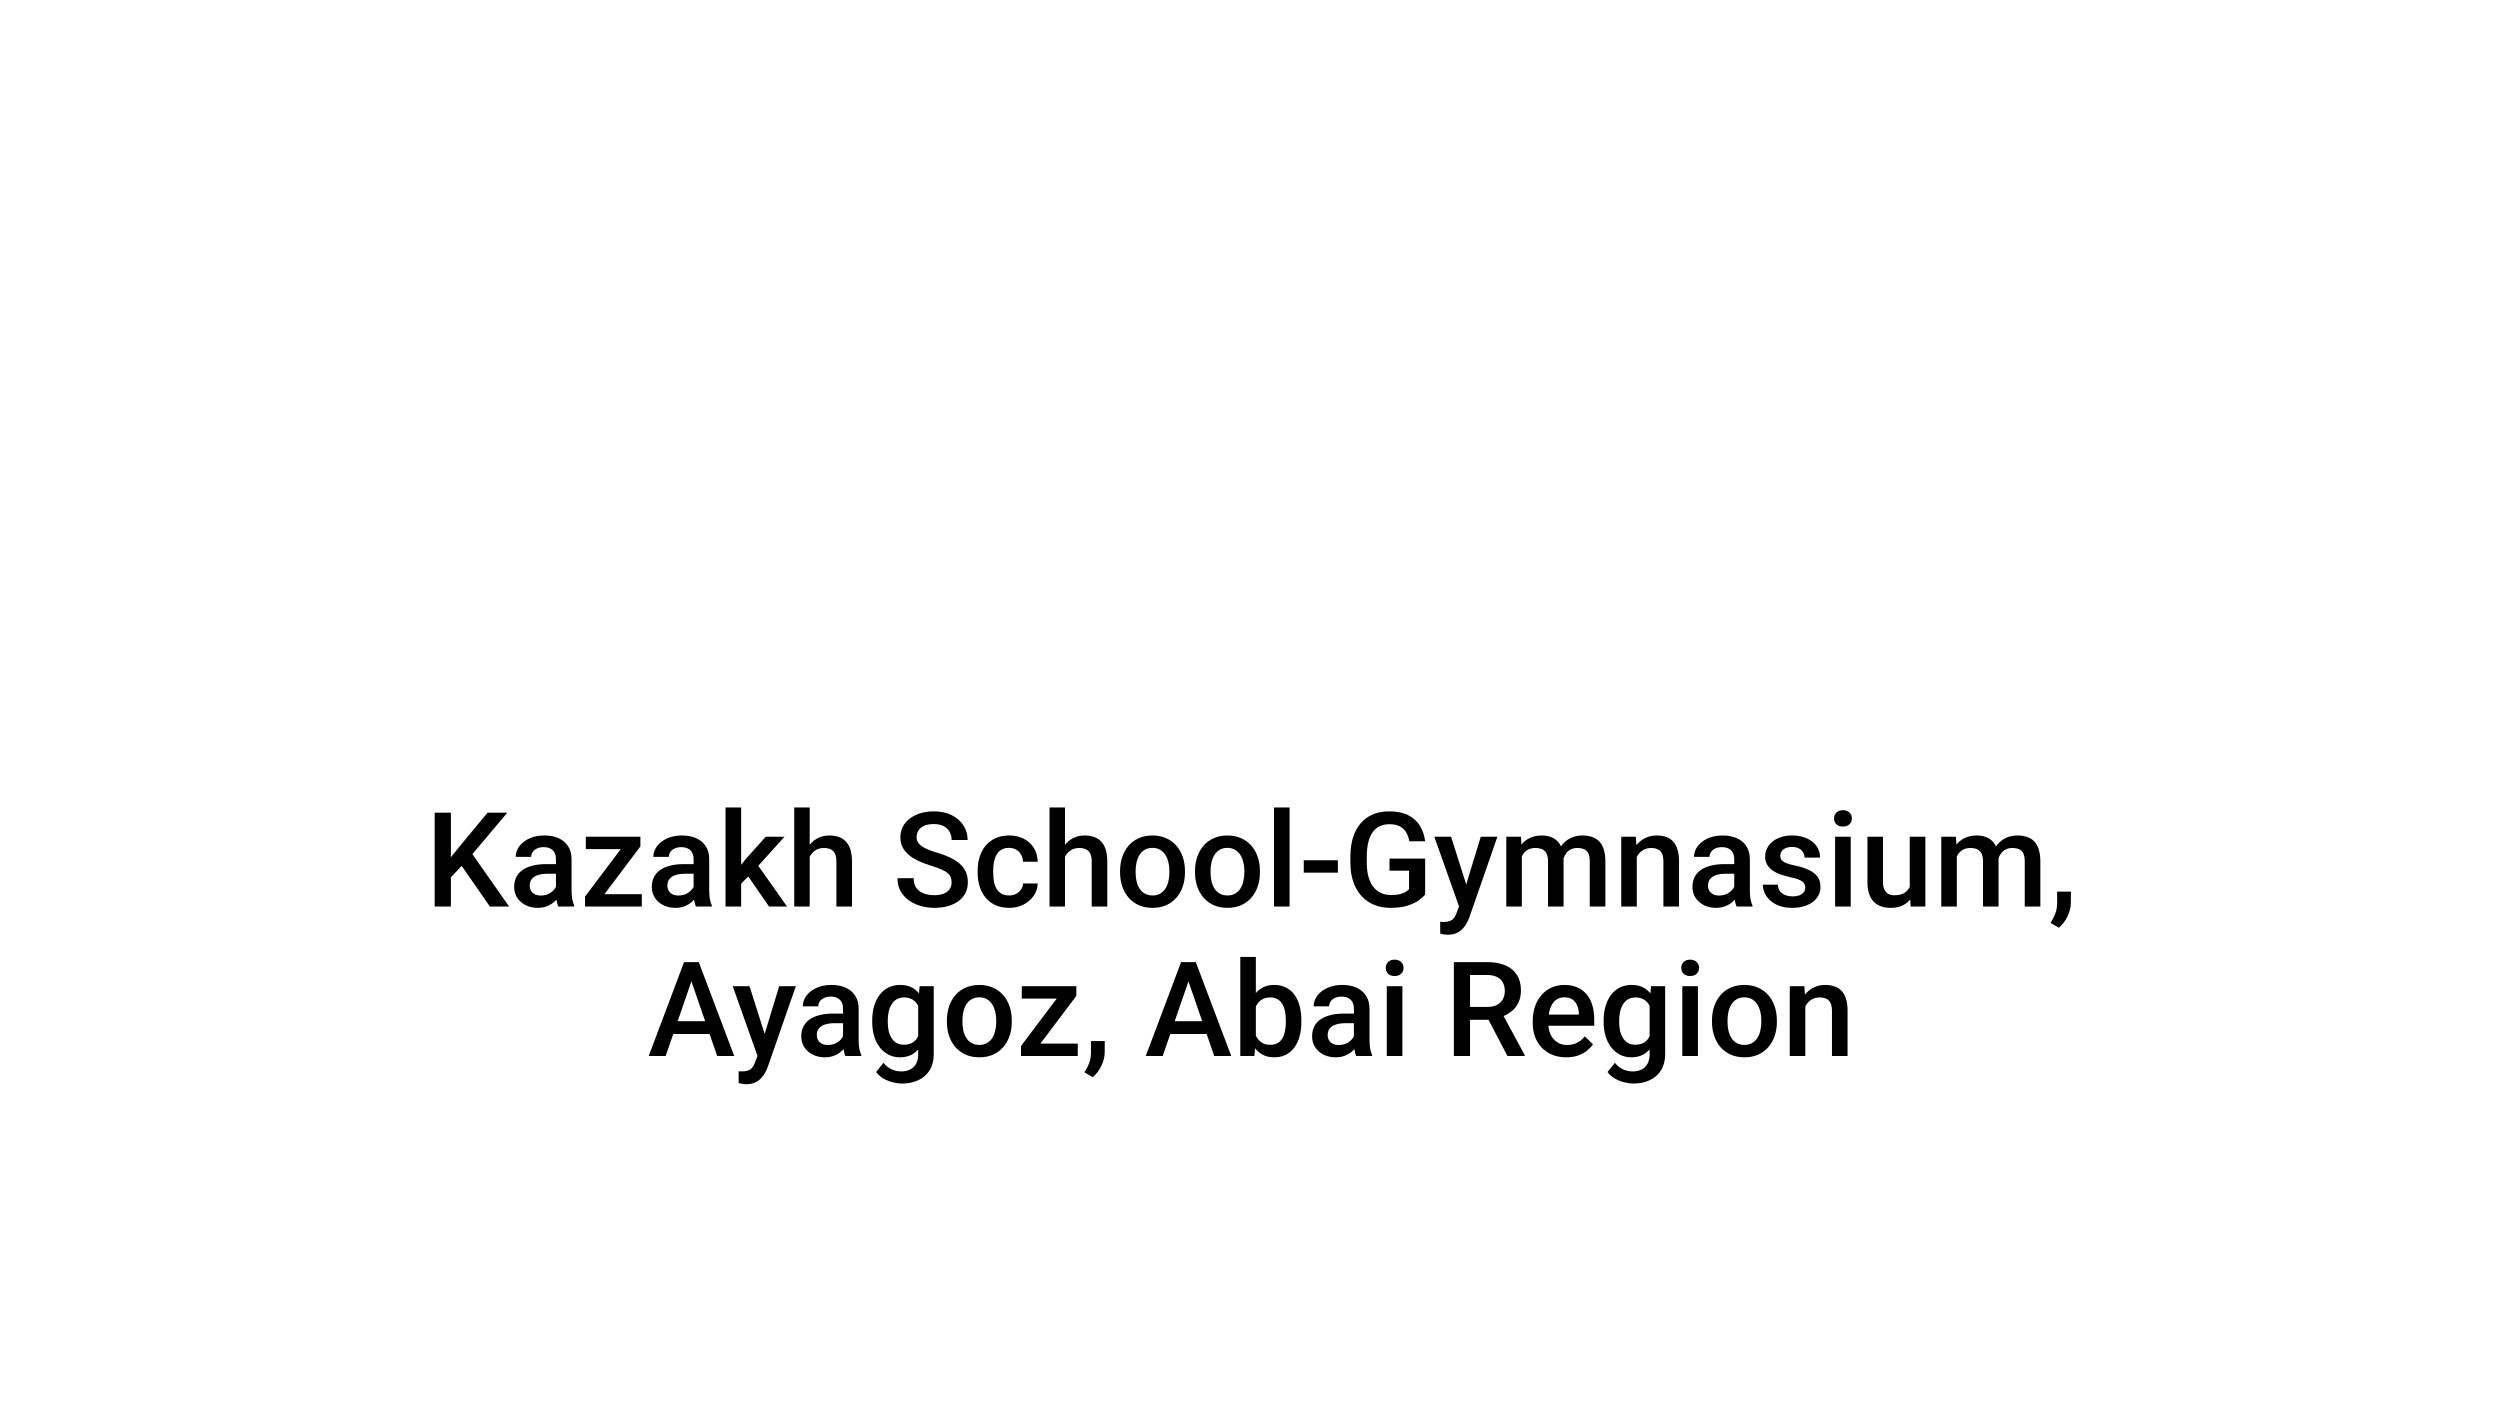 <?xml version="1.0" encoding="UTF-8"?> <svg xmlns="http://www.w3.org/2000/svg" width="184" height="105" viewBox="0 0 184 105" fill="none"><path d="M67.112 11.889C64.044 11.889 61.557 9.402 61.557 6.333C61.557 3.265 64.044 0.778 67.112 0.778C70.181 0.778 72.668 3.265 72.668 6.333C72.668 9.402 70.181 11.889 67.112 11.889ZM67.112 6.333L68.154 6.333L68.154 56.333L67.112 56.333L66.071 56.333L66.071 6.333L67.112 6.333ZM76.835 66.056L76.835 65.014L97.668 65.014L97.668 66.056L97.668 67.097L76.835 67.097L76.835 66.056ZM67.112 56.333L68.154 56.333C68.154 61.128 72.04 65.014 76.835 65.014L76.835 66.056L76.835 67.097C70.89 67.097 66.071 62.278 66.071 56.333L67.112 56.333Z" fill="white"></path><g filter="url(#filter0_d_92_478)"><rect x="14.334" y="34.806" width="155.556" height="44.222" rx="11.111" fill="white"></rect><path d="M33.185 48.005V54.917H31.994V48.005H33.185ZM37.339 48.005L34.538 51.333L32.943 53.023L32.734 51.841L33.874 50.435L35.886 48.005H37.339ZM36.057 54.917L33.783 51.641L34.605 50.829L37.472 54.917H36.057ZM40.918 53.887V51.437C40.918 51.254 40.885 51.095 40.819 50.962C40.752 50.829 40.651 50.727 40.515 50.654C40.382 50.581 40.214 50.545 40.012 50.545C39.825 50.545 39.664 50.576 39.528 50.639C39.391 50.703 39.285 50.788 39.209 50.896C39.133 51.004 39.096 51.125 39.096 51.261H37.956C37.956 51.059 38.005 50.863 38.103 50.673C38.201 50.483 38.344 50.314 38.531 50.165C38.717 50.016 38.94 49.899 39.2 49.813C39.459 49.728 39.751 49.685 40.073 49.685C40.459 49.685 40.801 49.75 41.099 49.88C41.4 50.01 41.635 50.206 41.806 50.469C41.98 50.728 42.067 51.054 42.067 51.447V53.73C42.067 53.964 42.083 54.175 42.115 54.361C42.15 54.545 42.199 54.705 42.262 54.841V54.917H41.089C41.035 54.793 40.993 54.637 40.961 54.447C40.933 54.254 40.918 54.067 40.918 53.887ZM41.085 51.793L41.094 52.5H40.273C40.061 52.5 39.874 52.521 39.713 52.562C39.551 52.6 39.417 52.657 39.309 52.733C39.202 52.809 39.121 52.901 39.067 53.008C39.013 53.116 38.986 53.238 38.986 53.374C38.986 53.51 39.018 53.635 39.081 53.749C39.145 53.86 39.236 53.947 39.357 54.01C39.48 54.073 39.629 54.105 39.803 54.105C40.037 54.105 40.241 54.057 40.415 53.963C40.592 53.864 40.732 53.746 40.833 53.606C40.934 53.464 40.988 53.33 40.994 53.203L41.365 53.711C41.327 53.841 41.262 53.98 41.17 54.129C41.078 54.278 40.958 54.42 40.809 54.556C40.664 54.689 40.488 54.798 40.282 54.883C40.08 54.969 39.846 55.012 39.58 55.012C39.244 55.012 38.945 54.945 38.682 54.812C38.42 54.676 38.214 54.494 38.065 54.266C37.917 54.035 37.842 53.774 37.842 53.483C37.842 53.211 37.893 52.97 37.994 52.761C38.099 52.55 38.251 52.372 38.45 52.23C38.652 52.087 38.899 51.98 39.19 51.907C39.482 51.831 39.814 51.793 40.187 51.793H41.085ZM47.237 54.005V54.917H43.411V54.005H47.237ZM47.133 50.492L43.8 54.917H43.059V54.181L46.373 49.78H47.133V50.492ZM46.691 49.78V50.692H43.116V49.78H46.691ZM51.049 53.887V51.437C51.049 51.254 51.016 51.095 50.949 50.962C50.883 50.829 50.782 50.727 50.645 50.654C50.513 50.581 50.345 50.545 50.142 50.545C49.955 50.545 49.794 50.576 49.658 50.639C49.522 50.703 49.416 50.788 49.34 50.896C49.264 51.004 49.226 51.125 49.226 51.261H48.087C48.087 51.059 48.136 50.863 48.234 50.673C48.332 50.483 48.474 50.314 48.661 50.165C48.848 50.016 49.071 49.899 49.33 49.813C49.59 49.728 49.881 49.685 50.204 49.685C50.59 49.685 50.932 49.75 51.229 49.88C51.53 50.01 51.766 50.206 51.937 50.469C52.111 50.728 52.198 51.054 52.198 51.447V53.73C52.198 53.964 52.214 54.175 52.245 54.361C52.28 54.545 52.329 54.705 52.392 54.841V54.917H51.22C51.166 54.793 51.123 54.637 51.092 54.447C51.063 54.254 51.049 54.067 51.049 53.887ZM51.215 51.793L51.224 52.5H50.403C50.191 52.5 50.005 52.521 49.843 52.562C49.682 52.6 49.547 52.657 49.44 52.733C49.332 52.809 49.251 52.901 49.197 53.008C49.144 53.116 49.117 53.238 49.117 53.374C49.117 53.51 49.148 53.635 49.212 53.749C49.275 53.86 49.367 53.947 49.487 54.01C49.611 54.073 49.759 54.105 49.933 54.105C50.167 54.105 50.372 54.057 50.546 53.963C50.723 53.864 50.862 53.746 50.963 53.606C51.065 53.464 51.118 53.33 51.125 53.203L51.495 53.711C51.457 53.841 51.392 53.98 51.3 54.129C51.209 54.278 51.088 54.42 50.94 54.556C50.794 54.689 50.618 54.798 50.413 54.883C50.21 54.969 49.976 55.012 49.71 55.012C49.375 55.012 49.076 54.945 48.813 54.812C48.55 54.676 48.345 54.494 48.196 54.266C48.047 54.035 47.973 53.774 47.973 53.483C47.973 53.211 48.023 52.97 48.125 52.761C48.229 52.55 48.381 52.372 48.58 52.23C48.783 52.087 49.03 51.98 49.321 51.907C49.612 51.831 49.944 51.793 50.318 51.793H51.215ZM54.548 47.625V54.917H53.399V47.625H54.548ZM57.738 49.78L55.502 52.258L54.277 53.512L53.978 52.543L54.904 51.399L56.356 49.78H57.738ZM56.603 54.917L54.937 52.505L55.658 51.703L57.928 54.917H56.603ZM59.594 47.625V54.917H58.455V47.625H59.594ZM59.394 52.159L59.024 52.154C59.027 51.799 59.076 51.472 59.171 51.171C59.269 50.871 59.406 50.609 59.58 50.388C59.757 50.163 59.969 49.991 60.216 49.87C60.462 49.747 60.736 49.685 61.037 49.685C61.29 49.685 61.518 49.72 61.721 49.79C61.926 49.859 62.103 49.972 62.252 50.127C62.401 50.279 62.513 50.478 62.589 50.725C62.668 50.969 62.708 51.266 62.708 51.617V54.917H61.559V51.608C61.559 51.361 61.523 51.165 61.45 51.019C61.38 50.874 61.278 50.769 61.141 50.706C61.005 50.639 60.839 50.606 60.643 50.606C60.437 50.606 60.255 50.648 60.097 50.73C59.942 50.812 59.812 50.924 59.708 51.067C59.603 51.209 59.524 51.374 59.47 51.56C59.42 51.747 59.394 51.947 59.394 52.159ZM70.038 53.137C70.038 52.994 70.015 52.867 69.971 52.757C69.93 52.646 69.856 52.545 69.748 52.453C69.64 52.361 69.489 52.273 69.292 52.187C69.099 52.099 68.852 52.008 68.552 51.916C68.223 51.815 67.919 51.703 67.64 51.58C67.365 51.453 67.124 51.307 66.919 51.143C66.713 50.975 66.553 50.783 66.439 50.568C66.325 50.35 66.268 50.098 66.268 49.813C66.268 49.532 66.327 49.276 66.444 49.044C66.564 48.813 66.734 48.614 66.952 48.446C67.174 48.275 67.435 48.144 67.735 48.052C68.036 47.957 68.368 47.91 68.732 47.91C69.245 47.91 69.686 48.005 70.057 48.195C70.43 48.385 70.716 48.639 70.916 48.959C71.118 49.279 71.22 49.632 71.22 50.018H70.038C70.038 49.79 69.989 49.589 69.89 49.415C69.796 49.237 69.65 49.098 69.454 48.997C69.261 48.896 69.015 48.845 68.718 48.845C68.436 48.845 68.202 48.888 68.015 48.973C67.829 49.059 67.689 49.174 67.597 49.32C67.506 49.465 67.46 49.63 67.46 49.813C67.46 49.943 67.49 50.062 67.55 50.17C67.61 50.274 67.702 50.372 67.825 50.464C67.949 50.553 68.104 50.636 68.291 50.715C68.477 50.795 68.697 50.871 68.951 50.943C69.333 51.057 69.667 51.184 69.952 51.323C70.237 51.459 70.474 51.614 70.664 51.788C70.854 51.962 70.996 52.16 71.091 52.382C71.186 52.6 71.234 52.849 71.234 53.127C71.234 53.418 71.175 53.681 71.058 53.915C70.941 54.146 70.773 54.344 70.555 54.508C70.34 54.67 70.08 54.795 69.776 54.883C69.476 54.969 69.14 55.012 68.77 55.012C68.438 55.012 68.11 54.967 67.787 54.879C67.468 54.79 67.177 54.656 66.914 54.475C66.651 54.292 66.442 54.064 66.287 53.792C66.132 53.516 66.055 53.195 66.055 52.828H67.246C67.246 53.053 67.284 53.244 67.36 53.402C67.439 53.561 67.549 53.69 67.688 53.792C67.827 53.89 67.988 53.963 68.172 54.01C68.359 54.057 68.558 54.081 68.77 54.081C69.049 54.081 69.281 54.042 69.468 53.963C69.658 53.883 69.8 53.773 69.895 53.63C69.99 53.488 70.038 53.323 70.038 53.137ZM74.272 54.1C74.459 54.1 74.626 54.064 74.775 53.991C74.927 53.915 75.049 53.811 75.141 53.678C75.236 53.545 75.288 53.391 75.297 53.217H76.375C76.369 53.55 76.271 53.852 76.081 54.124C75.891 54.396 75.639 54.613 75.326 54.774C75.013 54.933 74.666 55.012 74.286 55.012C73.894 55.012 73.552 54.945 73.261 54.812C72.97 54.676 72.728 54.489 72.535 54.252C72.342 54.015 72.196 53.741 72.098 53.431C72.003 53.121 71.956 52.788 71.956 52.434V52.268C71.956 51.913 72.003 51.581 72.098 51.271C72.196 50.958 72.342 50.682 72.535 50.445C72.728 50.208 72.97 50.022 73.261 49.889C73.552 49.753 73.892 49.685 74.282 49.685C74.693 49.685 75.054 49.768 75.364 49.932C75.674 50.094 75.918 50.32 76.095 50.611C76.275 50.899 76.369 51.234 76.375 51.617H75.297C75.288 51.428 75.24 51.257 75.155 51.105C75.073 50.95 74.956 50.826 74.804 50.734C74.655 50.643 74.476 50.597 74.267 50.597C74.036 50.597 73.845 50.644 73.693 50.739C73.541 50.831 73.422 50.958 73.337 51.119C73.251 51.277 73.19 51.456 73.152 51.655C73.117 51.852 73.1 52.056 73.1 52.268V52.434C73.1 52.646 73.117 52.852 73.152 53.051C73.187 53.251 73.247 53.429 73.332 53.587C73.421 53.743 73.541 53.868 73.693 53.963C73.845 54.054 74.038 54.1 74.272 54.1ZM78.383 47.625V54.917H77.244V47.625H78.383ZM78.184 52.159L77.814 52.154C77.817 51.799 77.866 51.472 77.961 51.171C78.059 50.871 78.195 50.609 78.369 50.388C78.546 50.163 78.758 49.991 79.005 49.87C79.252 49.747 79.526 49.685 79.826 49.685C80.079 49.685 80.307 49.72 80.51 49.79C80.716 49.859 80.893 49.972 81.042 50.127C81.19 50.279 81.303 50.478 81.379 50.725C81.458 50.969 81.497 51.266 81.497 51.617V54.917H80.349V51.608C80.349 51.361 80.312 51.165 80.239 51.019C80.17 50.874 80.067 50.769 79.931 50.706C79.795 50.639 79.629 50.606 79.432 50.606C79.227 50.606 79.045 50.648 78.886 50.73C78.731 50.812 78.602 50.924 78.497 51.067C78.393 51.209 78.314 51.374 78.26 51.56C78.209 51.747 78.184 51.947 78.184 52.159ZM82.437 52.406V52.296C82.437 51.926 82.491 51.583 82.599 51.266C82.706 50.947 82.861 50.67 83.064 50.435C83.27 50.198 83.52 50.014 83.814 49.885C84.111 49.752 84.447 49.685 84.82 49.685C85.197 49.685 85.532 49.752 85.827 49.885C86.124 50.014 86.376 50.198 86.582 50.435C86.787 50.67 86.944 50.947 87.052 51.266C87.159 51.583 87.213 51.926 87.213 52.296V52.406C87.213 52.776 87.159 53.119 87.052 53.436C86.944 53.752 86.787 54.029 86.582 54.266C86.376 54.501 86.126 54.684 85.832 54.817C85.537 54.947 85.203 55.012 84.83 55.012C84.453 55.012 84.116 54.947 83.819 54.817C83.524 54.684 83.274 54.501 83.069 54.266C82.863 54.029 82.706 53.752 82.599 53.436C82.491 53.119 82.437 52.776 82.437 52.406ZM83.581 52.296V52.406C83.581 52.636 83.605 52.855 83.653 53.061C83.7 53.266 83.774 53.447 83.876 53.602C83.977 53.757 84.107 53.879 84.265 53.967C84.423 54.056 84.611 54.1 84.83 54.1C85.042 54.1 85.225 54.056 85.38 53.967C85.539 53.879 85.668 53.757 85.77 53.602C85.871 53.447 85.945 53.266 85.993 53.061C86.043 52.855 86.069 52.636 86.069 52.406V52.296C86.069 52.068 86.043 51.853 85.993 51.651C85.945 51.445 85.869 51.263 85.765 51.105C85.664 50.947 85.534 50.823 85.376 50.734C85.221 50.643 85.035 50.597 84.82 50.597C84.605 50.597 84.418 50.643 84.26 50.734C84.105 50.823 83.977 50.947 83.876 51.105C83.774 51.263 83.7 51.445 83.653 51.651C83.605 51.853 83.581 52.068 83.581 52.296ZM87.953 52.406V52.296C87.953 51.926 88.007 51.583 88.115 51.266C88.222 50.947 88.377 50.67 88.58 50.435C88.786 50.198 89.036 50.014 89.33 49.885C89.628 49.752 89.963 49.685 90.337 49.685C90.713 49.685 91.049 49.752 91.343 49.885C91.64 50.014 91.892 50.198 92.098 50.435C92.303 50.67 92.46 50.947 92.568 51.266C92.675 51.583 92.729 51.926 92.729 52.296V52.406C92.729 52.776 92.675 53.119 92.568 53.436C92.46 53.752 92.303 54.029 92.098 54.266C91.892 54.501 91.642 54.684 91.348 54.817C91.053 54.947 90.719 55.012 90.346 55.012C89.969 55.012 89.632 54.947 89.335 54.817C89.041 54.684 88.79 54.501 88.585 54.266C88.379 54.029 88.222 53.752 88.115 53.436C88.007 53.119 87.953 52.776 87.953 52.406ZM89.097 52.296V52.406C89.097 52.636 89.121 52.855 89.169 53.061C89.216 53.266 89.291 53.447 89.392 53.602C89.493 53.757 89.623 53.879 89.781 53.967C89.939 54.056 90.128 54.1 90.346 54.1C90.558 54.1 90.742 54.056 90.897 53.967C91.055 53.879 91.185 53.757 91.286 53.602C91.387 53.447 91.462 53.266 91.509 53.061C91.56 52.855 91.585 52.636 91.585 52.406V52.296C91.585 52.068 91.56 51.853 91.509 51.651C91.462 51.445 91.386 51.263 91.281 51.105C91.18 50.947 91.05 50.823 90.892 50.734C90.737 50.643 90.552 50.597 90.337 50.597C90.121 50.597 89.935 50.643 89.776 50.734C89.621 50.823 89.493 50.947 89.392 51.105C89.291 51.263 89.216 51.445 89.169 51.651C89.121 51.853 89.097 52.068 89.097 52.296ZM94.913 47.625V54.917H93.764V47.625H94.913ZM98.469 51.508V52.42H95.957V51.508H98.469ZM104.891 51.385V54.024C104.793 54.154 104.64 54.297 104.431 54.452C104.225 54.603 103.951 54.735 103.61 54.846C103.268 54.956 102.842 55.012 102.333 55.012C101.899 55.012 101.502 54.939 101.141 54.793C100.78 54.645 100.469 54.428 100.206 54.143C99.946 53.858 99.745 53.512 99.603 53.103C99.461 52.692 99.389 52.224 99.389 51.698V51.219C99.389 50.697 99.454 50.231 99.584 49.823C99.717 49.412 99.907 49.063 100.154 48.779C100.401 48.494 100.698 48.279 101.046 48.133C101.397 47.984 101.795 47.91 102.238 47.91C102.804 47.91 103.273 48.005 103.643 48.195C104.016 48.382 104.304 48.641 104.507 48.973C104.709 49.306 104.838 49.685 104.891 50.113H103.724C103.686 49.872 103.611 49.657 103.5 49.467C103.393 49.277 103.238 49.128 103.035 49.021C102.836 48.91 102.576 48.855 102.257 48.855C101.981 48.855 101.739 48.907 101.53 49.011C101.322 49.116 101.147 49.269 101.008 49.472C100.872 49.674 100.769 49.921 100.7 50.212C100.63 50.504 100.595 50.836 100.595 51.209V51.698C100.595 52.078 100.635 52.415 100.714 52.709C100.796 53.004 100.913 53.252 101.065 53.455C101.22 53.657 101.409 53.811 101.63 53.915C101.852 54.016 102.102 54.067 102.38 54.067C102.652 54.067 102.875 54.045 103.049 54.001C103.224 53.953 103.361 53.898 103.462 53.834C103.567 53.768 103.648 53.705 103.705 53.645V52.273H102.266V51.385H104.891ZM107.588 54.357L108.983 49.78H110.208L108.148 55.7C108.1 55.827 108.039 55.964 107.963 56.113C107.887 56.262 107.787 56.403 107.664 56.535C107.543 56.672 107.393 56.781 107.213 56.863C107.032 56.949 106.814 56.991 106.558 56.991C106.456 56.991 106.358 56.982 106.263 56.963C106.172 56.947 106.085 56.93 106.002 56.911L105.997 56.037C106.029 56.04 106.067 56.043 106.111 56.047C106.159 56.05 106.197 56.051 106.225 56.051C106.415 56.051 106.573 56.028 106.7 55.98C106.827 55.936 106.93 55.863 107.009 55.762C107.091 55.66 107.161 55.524 107.217 55.353L107.588 54.357ZM106.8 49.78L108.02 53.626L108.224 54.831L107.431 55.035L105.565 49.78H106.8ZM112.007 50.825V54.917H110.863V49.78H111.941L112.007 50.825ZM111.822 52.159L111.433 52.154C111.433 51.799 111.477 51.472 111.566 51.171C111.655 50.871 111.784 50.609 111.955 50.388C112.126 50.163 112.338 49.991 112.591 49.87C112.848 49.747 113.144 49.685 113.479 49.685C113.713 49.685 113.927 49.72 114.12 49.79C114.316 49.856 114.485 49.962 114.628 50.108C114.773 50.253 114.884 50.44 114.96 50.668C115.039 50.896 115.079 51.171 115.079 51.494V54.917H113.935V51.594C113.935 51.344 113.897 51.148 113.821 51.005C113.748 50.863 113.642 50.761 113.503 50.701C113.367 50.638 113.204 50.606 113.014 50.606C112.799 50.606 112.615 50.648 112.463 50.73C112.314 50.812 112.193 50.924 112.098 51.067C112.003 51.209 111.933 51.374 111.889 51.56C111.844 51.747 111.822 51.947 111.822 52.159ZM115.008 51.855L114.471 51.974C114.471 51.663 114.514 51.371 114.599 51.095C114.688 50.817 114.816 50.573 114.984 50.364C115.155 50.152 115.365 49.986 115.615 49.866C115.865 49.745 116.152 49.685 116.474 49.685C116.737 49.685 116.971 49.722 117.177 49.794C117.386 49.864 117.563 49.975 117.709 50.127C117.854 50.279 117.965 50.477 118.041 50.72C118.117 50.961 118.155 51.252 118.155 51.594V54.917H117.006V51.589C117.006 51.33 116.968 51.129 116.892 50.986C116.819 50.844 116.715 50.746 116.579 50.692C116.443 50.635 116.28 50.606 116.09 50.606C115.913 50.606 115.756 50.639 115.62 50.706C115.487 50.769 115.375 50.859 115.283 50.977C115.191 51.09 115.122 51.222 115.074 51.371C115.03 51.519 115.008 51.681 115.008 51.855ZM120.467 50.877V54.917H119.323V49.78H120.4L120.467 50.877ZM120.263 52.159L119.892 52.154C119.896 51.79 119.946 51.456 120.044 51.152C120.146 50.848 120.285 50.587 120.462 50.369C120.643 50.151 120.858 49.983 121.108 49.866C121.358 49.745 121.636 49.685 121.943 49.685C122.19 49.685 122.413 49.72 122.613 49.79C122.815 49.856 122.988 49.965 123.13 50.117C123.276 50.269 123.386 50.467 123.462 50.711C123.538 50.951 123.576 51.247 123.576 51.599V54.917H122.427V51.594C122.427 51.347 122.391 51.152 122.318 51.01C122.249 50.864 122.146 50.761 122.01 50.701C121.877 50.638 121.711 50.606 121.511 50.606C121.315 50.606 121.139 50.648 120.984 50.73C120.829 50.812 120.698 50.924 120.59 51.067C120.486 51.209 120.405 51.374 120.348 51.56C120.291 51.747 120.263 51.947 120.263 52.159ZM127.64 53.887V51.437C127.64 51.254 127.607 51.095 127.54 50.962C127.474 50.829 127.372 50.727 127.236 50.654C127.103 50.581 126.936 50.545 126.733 50.545C126.546 50.545 126.385 50.576 126.249 50.639C126.113 50.703 126.007 50.788 125.931 50.896C125.855 51.004 125.817 51.125 125.817 51.261H124.678C124.678 51.059 124.727 50.863 124.825 50.673C124.923 50.483 125.065 50.314 125.252 50.165C125.439 50.016 125.662 49.899 125.921 49.813C126.181 49.728 126.472 49.685 126.795 49.685C127.181 49.685 127.523 49.75 127.82 49.88C128.121 50.01 128.357 50.206 128.528 50.469C128.702 50.728 128.789 51.054 128.789 51.447V53.73C128.789 53.964 128.804 54.175 128.836 54.361C128.871 54.545 128.92 54.705 128.983 54.841V54.917H127.811C127.757 54.793 127.714 54.637 127.683 54.447C127.654 54.254 127.64 54.067 127.64 53.887ZM127.806 51.793L127.816 52.5H126.994C126.782 52.5 126.595 52.521 126.434 52.562C126.273 52.6 126.138 52.657 126.031 52.733C125.923 52.809 125.842 52.901 125.788 53.008C125.735 53.116 125.708 53.238 125.708 53.374C125.708 53.51 125.739 53.635 125.803 53.749C125.866 53.86 125.958 53.947 126.078 54.01C126.201 54.073 126.35 54.105 126.524 54.105C126.758 54.105 126.963 54.057 127.137 53.963C127.314 53.864 127.453 53.746 127.554 53.606C127.656 53.464 127.709 53.33 127.716 53.203L128.086 53.711C128.048 53.841 127.983 53.98 127.891 54.129C127.8 54.278 127.679 54.42 127.531 54.556C127.385 54.689 127.209 54.798 127.004 54.883C126.801 54.969 126.567 55.012 126.301 55.012C125.966 55.012 125.667 54.945 125.404 54.812C125.141 54.676 124.936 54.494 124.787 54.266C124.638 54.035 124.564 53.774 124.564 53.483C124.564 53.211 124.614 52.97 124.716 52.761C124.82 52.55 124.972 52.372 125.171 52.23C125.374 52.087 125.621 51.98 125.912 51.907C126.203 51.831 126.535 51.793 126.909 51.793H127.806ZM132.867 53.526C132.867 53.412 132.838 53.309 132.781 53.217C132.724 53.122 132.615 53.037 132.453 52.961C132.295 52.885 132.061 52.815 131.751 52.752C131.479 52.692 131.229 52.621 131.001 52.538C130.776 52.453 130.583 52.35 130.422 52.23C130.26 52.11 130.135 51.967 130.047 51.803C129.958 51.638 129.914 51.448 129.914 51.233C129.914 51.024 129.96 50.826 130.051 50.639C130.143 50.453 130.275 50.288 130.445 50.146C130.616 50.003 130.824 49.891 131.067 49.809C131.314 49.727 131.59 49.685 131.893 49.685C132.324 49.685 132.692 49.758 132.999 49.904C133.31 50.046 133.547 50.241 133.712 50.488C133.876 50.731 133.958 51.007 133.958 51.314H132.814C132.814 51.178 132.779 51.051 132.71 50.934C132.643 50.814 132.542 50.717 132.406 50.644C132.27 50.568 132.099 50.53 131.893 50.53C131.697 50.53 131.534 50.562 131.404 50.625C131.278 50.685 131.183 50.764 131.12 50.863C131.059 50.961 131.029 51.068 131.029 51.185C131.029 51.271 131.045 51.349 131.077 51.418C131.112 51.484 131.169 51.546 131.248 51.603C131.327 51.657 131.434 51.708 131.571 51.755C131.71 51.803 131.884 51.849 132.093 51.893C132.485 51.975 132.822 52.081 133.104 52.211C133.389 52.337 133.607 52.502 133.759 52.705C133.911 52.904 133.987 53.157 133.987 53.464C133.987 53.692 133.938 53.901 133.84 54.091C133.745 54.278 133.605 54.44 133.422 54.58C133.238 54.716 133.018 54.822 132.762 54.898C132.509 54.974 132.224 55.012 131.908 55.012C131.442 55.012 131.048 54.929 130.726 54.765C130.403 54.597 130.157 54.383 129.99 54.124C129.825 53.861 129.743 53.589 129.743 53.307H130.849C130.862 53.52 130.92 53.689 131.025 53.815C131.132 53.939 131.265 54.029 131.423 54.086C131.585 54.14 131.751 54.167 131.922 54.167C132.128 54.167 132.3 54.14 132.439 54.086C132.579 54.029 132.685 53.953 132.757 53.858C132.83 53.76 132.867 53.649 132.867 53.526ZM136.213 49.78V54.917H135.064V49.78H136.213ZM134.988 48.432C134.988 48.258 135.045 48.114 135.159 48C135.276 47.883 135.438 47.825 135.644 47.825C135.846 47.825 136.006 47.883 136.123 48C136.24 48.114 136.299 48.258 136.299 48.432C136.299 48.603 136.24 48.745 136.123 48.859C136.006 48.973 135.846 49.03 135.644 49.03C135.438 49.03 135.276 48.973 135.159 48.859C135.045 48.745 134.988 48.603 134.988 48.432ZM140.557 53.706V49.78H141.706V54.917H140.623L140.557 53.706ZM140.718 52.638L141.103 52.629C141.103 52.974 141.065 53.292 140.989 53.583C140.913 53.871 140.796 54.122 140.638 54.338C140.479 54.55 140.277 54.716 140.03 54.836C139.783 54.953 139.487 55.012 139.142 55.012C138.892 55.012 138.663 54.975 138.454 54.903C138.245 54.83 138.065 54.717 137.913 54.566C137.764 54.413 137.648 54.216 137.566 53.972C137.484 53.728 137.443 53.437 137.443 53.099V49.78H138.587V53.108C138.587 53.295 138.609 53.452 138.653 53.578C138.698 53.702 138.758 53.801 138.834 53.877C138.91 53.953 138.998 54.007 139.1 54.038C139.201 54.07 139.308 54.086 139.422 54.086C139.748 54.086 140.005 54.023 140.191 53.896C140.381 53.766 140.516 53.592 140.595 53.374C140.677 53.156 140.718 52.91 140.718 52.638ZM144.022 50.825V54.917H142.878V49.78H143.956L144.022 50.825ZM143.837 52.159L143.448 52.154C143.448 51.799 143.492 51.472 143.581 51.171C143.67 50.871 143.799 50.609 143.97 50.388C144.141 50.163 144.353 49.991 144.606 49.87C144.863 49.747 145.159 49.685 145.494 49.685C145.728 49.685 145.942 49.72 146.135 49.79C146.331 49.856 146.5 49.962 146.643 50.108C146.788 50.253 146.899 50.44 146.975 50.668C147.054 50.896 147.094 51.171 147.094 51.494V54.917H145.95V51.594C145.95 51.344 145.912 51.148 145.836 51.005C145.763 50.863 145.657 50.761 145.518 50.701C145.382 50.638 145.219 50.606 145.029 50.606C144.814 50.606 144.63 50.648 144.478 50.73C144.329 50.812 144.208 50.924 144.113 51.067C144.018 51.209 143.948 51.374 143.904 51.56C143.859 51.747 143.837 51.947 143.837 52.159ZM147.023 51.855L146.486 51.974C146.486 51.663 146.529 51.371 146.614 51.095C146.703 50.817 146.831 50.573 146.999 50.364C147.17 50.152 147.38 49.986 147.63 49.866C147.88 49.745 148.167 49.685 148.489 49.685C148.752 49.685 148.986 49.722 149.192 49.794C149.401 49.864 149.578 49.975 149.724 50.127C149.869 50.279 149.98 50.477 150.056 50.72C150.132 50.961 150.17 51.252 150.17 51.594V54.917H149.021V51.589C149.021 51.33 148.983 51.129 148.907 50.986C148.834 50.844 148.73 50.746 148.594 50.692C148.458 50.635 148.295 50.606 148.105 50.606C147.928 50.606 147.771 50.639 147.635 50.706C147.502 50.769 147.39 50.859 147.298 50.977C147.206 51.09 147.137 51.222 147.089 51.371C147.045 51.519 147.023 51.681 147.023 51.855ZM152.42 53.815L152.415 54.632C152.415 54.955 152.335 55.287 152.173 55.629C152.012 55.971 151.798 56.252 151.532 56.474L150.92 56.118C151.009 55.975 151.089 55.831 151.162 55.686C151.235 55.54 151.293 55.385 151.338 55.221C151.382 55.056 151.404 54.874 151.404 54.675V53.815H152.42ZM51.058 59.926L48.993 65.917H47.745L50.346 59.005H51.144L51.058 59.926ZM52.786 65.917L50.717 59.926L50.626 59.005H51.429L54.04 65.917H52.786ZM52.687 63.353V64.298H48.927V63.353H52.687ZM55.953 65.357L57.348 60.78H58.573L56.513 66.7C56.465 66.827 56.404 66.964 56.328 67.113C56.252 67.262 56.152 67.403 56.029 67.535C55.908 67.672 55.758 67.781 55.578 67.863C55.397 67.948 55.179 67.991 54.923 67.991C54.821 67.991 54.723 67.982 54.628 67.963C54.536 67.947 54.449 67.93 54.367 67.911L54.362 67.037C54.394 67.04 54.432 67.043 54.476 67.047C54.524 67.05 54.562 67.051 54.59 67.051C54.78 67.051 54.938 67.028 55.065 66.98C55.192 66.936 55.294 66.863 55.374 66.762C55.456 66.66 55.526 66.524 55.582 66.353L55.953 65.357ZM55.165 60.78L56.385 64.626L56.589 65.831L55.796 66.035L53.93 60.78H55.165ZM62.048 64.887V62.437C62.048 62.254 62.015 62.095 61.948 61.962C61.882 61.829 61.781 61.727 61.645 61.654C61.512 61.581 61.344 61.545 61.141 61.545C60.955 61.545 60.793 61.576 60.657 61.639C60.521 61.703 60.415 61.788 60.339 61.896C60.263 62.004 60.225 62.125 60.225 62.261H59.086C59.086 62.059 59.135 61.863 59.233 61.673C59.331 61.483 59.474 61.314 59.66 61.165C59.847 61.016 60.07 60.899 60.33 60.813C60.589 60.728 60.88 60.685 61.203 60.685C61.589 60.685 61.931 60.75 62.228 60.88C62.529 61.01 62.765 61.206 62.936 61.469C63.11 61.728 63.197 62.054 63.197 62.447V64.73C63.197 64.964 63.213 65.175 63.244 65.361C63.279 65.545 63.328 65.705 63.392 65.841V65.917H62.219C62.165 65.793 62.123 65.637 62.091 65.447C62.062 65.254 62.048 65.067 62.048 64.887ZM62.214 62.793L62.224 63.5H61.403C61.19 63.5 61.004 63.521 60.842 63.562C60.681 63.6 60.546 63.657 60.439 63.733C60.331 63.809 60.251 63.901 60.197 64.008C60.143 64.116 60.116 64.238 60.116 64.374C60.116 64.51 60.148 64.635 60.211 64.749C60.274 64.86 60.366 64.947 60.486 65.01C60.61 65.073 60.758 65.105 60.932 65.105C61.167 65.105 61.371 65.058 61.545 64.963C61.722 64.865 61.861 64.746 61.963 64.606C62.064 64.464 62.118 64.33 62.124 64.203L62.494 64.711C62.456 64.841 62.392 64.98 62.3 65.129C62.208 65.278 62.088 65.42 61.939 65.556C61.793 65.689 61.618 65.798 61.412 65.883C61.209 65.969 60.975 66.012 60.709 66.012C60.374 66.012 60.075 65.945 59.812 65.812C59.55 65.676 59.344 65.494 59.195 65.266C59.046 65.035 58.972 64.774 58.972 64.483C58.972 64.211 59.023 63.97 59.124 63.761C59.228 63.55 59.38 63.372 59.58 63.23C59.782 63.087 60.029 62.98 60.32 62.907C60.611 62.831 60.944 62.793 61.317 62.793H62.214ZM67.683 60.78H68.723V65.774C68.723 66.236 68.624 66.629 68.428 66.952C68.232 67.274 67.958 67.52 67.607 67.687C67.256 67.858 66.849 67.944 66.387 67.944C66.191 67.944 65.972 67.915 65.732 67.858C65.495 67.801 65.263 67.71 65.039 67.583C64.817 67.46 64.632 67.297 64.483 67.094L65.02 66.42C65.203 66.638 65.406 66.798 65.627 66.899C65.849 67.001 66.082 67.051 66.325 67.051C66.588 67.051 66.811 67.002 66.995 66.904C67.181 66.809 67.325 66.668 67.427 66.482C67.528 66.295 67.579 66.067 67.579 65.798V61.943L67.683 60.78ZM64.194 63.406V63.306C64.194 62.916 64.241 62.562 64.336 62.242C64.431 61.92 64.567 61.643 64.745 61.412C64.922 61.178 65.137 60.999 65.39 60.875C65.643 60.749 65.93 60.685 66.249 60.685C66.582 60.685 66.865 60.745 67.099 60.866C67.337 60.986 67.534 61.158 67.692 61.383C67.851 61.605 67.974 61.871 68.063 62.181C68.155 62.488 68.223 62.83 68.267 63.206V63.524C68.226 63.891 68.156 64.227 68.058 64.531C67.96 64.834 67.83 65.097 67.669 65.319C67.507 65.54 67.308 65.711 67.071 65.831C66.836 65.952 66.559 66.012 66.24 66.012C65.927 66.012 65.643 65.947 65.39 65.817C65.14 65.687 64.925 65.505 64.745 65.271C64.567 65.037 64.431 64.762 64.336 64.445C64.241 64.126 64.194 63.779 64.194 63.406ZM65.338 63.306V63.406C65.338 63.64 65.36 63.858 65.404 64.061C65.452 64.263 65.523 64.442 65.618 64.597C65.716 64.749 65.84 64.869 65.988 64.958C66.14 65.043 66.319 65.086 66.525 65.086C66.794 65.086 67.014 65.029 67.184 64.915C67.359 64.801 67.492 64.648 67.583 64.455C67.678 64.258 67.745 64.04 67.783 63.8V62.94C67.764 62.754 67.724 62.58 67.664 62.418C67.607 62.257 67.529 62.116 67.431 61.996C67.333 61.872 67.21 61.777 67.061 61.711C66.912 61.641 66.737 61.606 66.534 61.606C66.329 61.606 66.15 61.651 65.998 61.739C65.846 61.828 65.721 61.95 65.623 62.105C65.528 62.26 65.457 62.44 65.409 62.646C65.362 62.852 65.338 63.072 65.338 63.306ZM69.691 63.406V63.296C69.691 62.926 69.745 62.583 69.853 62.266C69.96 61.947 70.115 61.67 70.318 61.435C70.523 61.198 70.773 61.014 71.068 60.885C71.365 60.752 71.701 60.685 72.074 60.685C72.451 60.685 72.786 60.752 73.081 60.885C73.378 61.014 73.63 61.198 73.835 61.435C74.041 61.67 74.198 61.947 74.305 62.266C74.413 62.583 74.467 62.926 74.467 63.296V63.406C74.467 63.776 74.413 64.119 74.305 64.436C74.198 64.752 74.041 65.029 73.835 65.266C73.63 65.501 73.38 65.684 73.085 65.817C72.791 65.947 72.457 66.012 72.084 66.012C71.707 66.012 71.37 65.947 71.073 65.817C70.778 65.684 70.528 65.501 70.322 65.266C70.117 65.029 69.96 64.752 69.853 64.436C69.745 64.119 69.691 63.776 69.691 63.406ZM70.835 63.296V63.406C70.835 63.636 70.859 63.855 70.906 64.061C70.954 64.266 71.028 64.447 71.129 64.602C71.231 64.757 71.361 64.879 71.519 64.967C71.677 65.056 71.865 65.1 72.084 65.1C72.296 65.1 72.479 65.056 72.634 64.967C72.793 64.879 72.922 64.757 73.024 64.602C73.125 64.447 73.199 64.266 73.247 64.061C73.297 63.855 73.323 63.636 73.323 63.406V63.296C73.323 63.068 73.297 62.853 73.247 62.651C73.199 62.445 73.123 62.263 73.019 62.105C72.918 61.947 72.788 61.823 72.63 61.734C72.475 61.643 72.289 61.597 72.074 61.597C71.859 61.597 71.672 61.643 71.514 61.734C71.359 61.823 71.231 61.947 71.129 62.105C71.028 62.263 70.954 62.445 70.906 62.651C70.859 62.853 70.835 63.068 70.835 63.296ZM79.323 65.005V65.917H75.497V65.005H79.323ZM79.219 61.492L75.886 65.917H75.146V65.181L78.459 60.78H79.219V61.492ZM78.777 60.78V61.692H75.203V60.78H78.777ZM81.312 64.815L81.307 65.632C81.307 65.955 81.227 66.287 81.065 66.629C80.904 66.971 80.69 67.252 80.424 67.474L79.812 67.118C79.901 66.975 79.981 66.831 80.054 66.686C80.127 66.54 80.186 66.385 80.23 66.221C80.274 66.056 80.296 65.874 80.296 65.675V64.815H81.312ZM87.64 59.926L85.575 65.917H84.327L86.928 59.005H87.726L87.64 59.926ZM89.368 65.917L87.298 59.926L87.208 59.005H88.01L90.621 65.917H89.368ZM89.268 63.353V64.298H85.509V63.353H89.268ZM91.286 58.625H92.43V64.82L92.321 65.917H91.286V58.625ZM95.781 63.301V63.401C95.781 63.781 95.739 64.13 95.653 64.45C95.571 64.766 95.445 65.042 95.274 65.276C95.106 65.51 94.897 65.692 94.647 65.822C94.4 65.948 94.114 66.012 93.788 66.012C93.468 66.012 93.19 65.952 92.952 65.831C92.715 65.711 92.516 65.54 92.354 65.319C92.196 65.097 92.068 64.833 91.97 64.526C91.871 64.219 91.802 63.88 91.761 63.51V63.192C91.802 62.818 91.871 62.48 91.97 62.176C92.068 61.869 92.196 61.605 92.354 61.383C92.516 61.158 92.713 60.986 92.948 60.866C93.185 60.745 93.462 60.685 93.778 60.685C94.107 60.685 94.397 60.749 94.647 60.875C94.9 61.002 95.111 61.182 95.278 61.416C95.446 61.648 95.571 61.923 95.653 62.242C95.739 62.562 95.781 62.915 95.781 63.301ZM94.638 63.401V63.301C94.638 63.07 94.618 62.853 94.581 62.651C94.543 62.445 94.479 62.265 94.391 62.109C94.305 61.954 94.188 61.833 94.039 61.744C93.894 61.652 93.712 61.606 93.493 61.606C93.291 61.606 93.117 61.641 92.971 61.711C92.826 61.78 92.704 61.875 92.606 61.996C92.508 62.116 92.43 62.255 92.373 62.413C92.319 62.572 92.283 62.742 92.264 62.926V63.785C92.292 64.023 92.353 64.241 92.444 64.44C92.539 64.637 92.672 64.795 92.843 64.915C93.014 65.032 93.234 65.091 93.503 65.091C93.715 65.091 93.894 65.048 94.039 64.963C94.185 64.877 94.3 64.758 94.386 64.606C94.475 64.451 94.538 64.271 94.576 64.065C94.617 63.86 94.638 63.638 94.638 63.401ZM99.646 64.887V62.437C99.646 62.254 99.612 62.095 99.546 61.962C99.48 61.829 99.378 61.727 99.242 61.654C99.109 61.581 98.942 61.545 98.739 61.545C98.552 61.545 98.391 61.576 98.255 61.639C98.119 61.703 98.013 61.788 97.937 61.896C97.861 62.004 97.823 62.125 97.823 62.261H96.683C96.683 62.059 96.733 61.863 96.831 61.673C96.929 61.483 97.071 61.314 97.258 61.165C97.445 61.016 97.668 60.899 97.927 60.813C98.187 60.728 98.478 60.685 98.801 60.685C99.187 60.685 99.529 60.75 99.826 60.88C100.127 61.01 100.363 61.206 100.533 61.469C100.708 61.728 100.795 62.054 100.795 62.447V64.73C100.795 64.964 100.81 65.175 100.842 65.361C100.877 65.545 100.926 65.705 100.989 65.841V65.917H99.817C99.763 65.793 99.72 65.637 99.689 65.447C99.66 65.254 99.646 65.067 99.646 64.887ZM99.812 62.793L99.821 63.5H99C98.788 63.5 98.601 63.521 98.44 63.562C98.279 63.6 98.144 63.657 98.037 63.733C97.929 63.809 97.848 63.901 97.794 64.008C97.74 64.116 97.714 64.238 97.714 64.374C97.714 64.51 97.745 64.635 97.809 64.749C97.872 64.86 97.964 64.947 98.084 65.01C98.207 65.073 98.356 65.105 98.53 65.105C98.764 65.105 98.969 65.058 99.142 64.963C99.32 64.865 99.459 64.746 99.56 64.606C99.662 64.464 99.715 64.33 99.722 64.203L100.092 64.711C100.054 64.841 99.989 64.98 99.897 65.129C99.806 65.278 99.685 65.42 99.537 65.556C99.391 65.689 99.215 65.798 99.01 65.883C98.807 65.969 98.573 66.012 98.307 66.012C97.972 66.012 97.672 65.945 97.41 65.812C97.147 65.676 96.941 65.494 96.793 65.266C96.644 65.035 96.57 64.774 96.57 64.483C96.57 64.211 96.62 63.97 96.722 63.761C96.826 63.55 96.978 63.372 97.177 63.23C97.38 63.087 97.627 62.98 97.918 62.907C98.209 62.831 98.541 62.793 98.915 62.793H99.812ZM103.216 60.78V65.917H102.067V60.78H103.216ZM101.991 59.432C101.991 59.258 102.048 59.114 102.162 59C102.279 58.883 102.44 58.825 102.646 58.825C102.849 58.825 103.008 58.883 103.125 59C103.243 59.114 103.301 59.258 103.301 59.432C103.301 59.603 103.243 59.745 103.125 59.859C103.008 59.973 102.849 60.03 102.646 60.03C102.44 60.03 102.279 59.973 102.162 59.859C102.048 59.745 101.991 59.603 101.991 59.432ZM107.004 59.005H109.449C109.974 59.005 110.422 59.084 110.792 59.242C111.162 59.401 111.446 59.635 111.642 59.945C111.841 60.252 111.941 60.632 111.941 61.084C111.941 61.429 111.878 61.733 111.751 61.996C111.624 62.258 111.446 62.48 111.215 62.66C110.984 62.837 110.708 62.975 110.389 63.073L110.028 63.249H107.83L107.82 62.304H109.468C109.752 62.304 109.99 62.254 110.18 62.152C110.37 62.051 110.512 61.913 110.607 61.739C110.705 61.562 110.754 61.363 110.754 61.141C110.754 60.901 110.707 60.692 110.612 60.514C110.52 60.334 110.378 60.196 110.184 60.102C109.991 60.003 109.746 59.954 109.449 59.954H108.195V65.917H107.004V59.005ZM110.949 65.917L109.325 62.812L110.574 62.807L112.221 65.855V65.917H110.949ZM115.278 66.012C114.898 66.012 114.555 65.95 114.248 65.827C113.944 65.7 113.685 65.524 113.47 65.3C113.257 65.075 113.095 64.811 112.981 64.507C112.867 64.203 112.81 63.876 112.81 63.524V63.334C112.81 62.932 112.868 62.568 112.985 62.242C113.102 61.916 113.265 61.638 113.474 61.407C113.683 61.173 113.93 60.994 114.215 60.87C114.5 60.747 114.808 60.685 115.141 60.685C115.508 60.685 115.829 60.747 116.104 60.87C116.38 60.994 116.607 61.168 116.788 61.393C116.971 61.614 117.107 61.879 117.196 62.185C117.288 62.492 117.334 62.831 117.334 63.201V63.69H113.365V62.869H116.204V62.779C116.198 62.573 116.156 62.38 116.08 62.2C116.008 62.019 115.895 61.874 115.743 61.763C115.592 61.652 115.389 61.597 115.136 61.597C114.946 61.597 114.777 61.638 114.628 61.72C114.482 61.799 114.36 61.915 114.262 62.067C114.164 62.219 114.088 62.402 114.034 62.617C113.984 62.83 113.958 63.068 113.958 63.334V63.524C113.958 63.749 113.989 63.958 114.049 64.151C114.112 64.341 114.204 64.507 114.324 64.649C114.444 64.792 114.59 64.904 114.761 64.986C114.932 65.065 115.126 65.105 115.345 65.105C115.62 65.105 115.865 65.05 116.08 64.939C116.296 64.828 116.482 64.671 116.641 64.469L117.244 65.053C117.133 65.214 116.989 65.369 116.812 65.518C116.634 65.664 116.418 65.782 116.161 65.874C115.908 65.966 115.614 66.012 115.278 66.012ZM121.516 60.78H122.556V65.774C122.556 66.236 122.458 66.629 122.261 66.952C122.065 67.274 121.791 67.52 121.44 67.687C121.089 67.858 120.682 67.944 120.22 67.944C120.024 67.944 119.805 67.915 119.565 67.858C119.328 67.801 119.097 67.71 118.872 67.583C118.65 67.46 118.465 67.297 118.316 67.094L118.853 66.42C119.036 66.638 119.239 66.798 119.46 66.899C119.682 67.001 119.915 67.051 120.158 67.051C120.421 67.051 120.644 67.002 120.828 66.904C121.014 66.809 121.158 66.668 121.26 66.482C121.361 66.295 121.412 66.067 121.412 65.798V61.943L121.516 60.78ZM118.027 63.406V63.306C118.027 62.916 118.074 62.562 118.169 62.242C118.264 61.92 118.4 61.643 118.577 61.412C118.755 61.178 118.97 60.999 119.223 60.875C119.476 60.749 119.763 60.685 120.082 60.685C120.415 60.685 120.698 60.745 120.932 60.866C121.169 60.986 121.367 61.158 121.525 61.383C121.684 61.605 121.807 61.871 121.896 62.181C121.988 62.488 122.056 62.83 122.1 63.206V63.524C122.059 63.891 121.989 64.227 121.891 64.531C121.793 64.834 121.663 65.097 121.502 65.319C121.34 65.54 121.141 65.711 120.904 65.831C120.669 65.952 120.393 66.012 120.073 66.012C119.76 66.012 119.476 65.947 119.223 65.817C118.973 65.687 118.758 65.505 118.577 65.271C118.4 65.037 118.264 64.762 118.169 64.445C118.074 64.126 118.027 63.779 118.027 63.406ZM119.171 63.306V63.406C119.171 63.64 119.193 63.858 119.237 64.061C119.285 64.263 119.356 64.442 119.451 64.597C119.549 64.749 119.673 64.869 119.821 64.958C119.973 65.043 120.152 65.086 120.358 65.086C120.627 65.086 120.847 65.029 121.018 64.915C121.192 64.801 121.325 64.648 121.416 64.455C121.511 64.258 121.578 64.04 121.616 63.8V62.94C121.597 62.754 121.557 62.58 121.497 62.418C121.44 62.257 121.363 62.116 121.264 61.996C121.166 61.872 121.043 61.777 120.894 61.711C120.745 61.641 120.57 61.606 120.367 61.606C120.161 61.606 119.983 61.651 119.831 61.739C119.679 61.828 119.554 61.95 119.456 62.105C119.361 62.26 119.29 62.44 119.242 62.646C119.195 62.852 119.171 63.072 119.171 63.306ZM124.967 60.78V65.917H123.818V60.78H124.967ZM123.742 59.432C123.742 59.258 123.799 59.114 123.913 59C124.03 58.883 124.192 58.825 124.398 58.825C124.6 58.825 124.76 58.883 124.877 59C124.994 59.114 125.053 59.258 125.053 59.432C125.053 59.603 124.994 59.745 124.877 59.859C124.76 59.973 124.6 60.03 124.398 60.03C124.192 60.03 124.03 59.973 123.913 59.859C123.799 59.745 123.742 59.603 123.742 59.432ZM126.002 63.406V63.296C126.002 62.926 126.056 62.583 126.163 62.266C126.271 61.947 126.426 61.67 126.629 61.435C126.834 61.198 127.084 61.014 127.379 60.885C127.676 60.752 128.012 60.685 128.385 60.685C128.762 60.685 129.097 60.752 129.392 60.885C129.689 61.014 129.941 61.198 130.146 61.435C130.352 61.67 130.509 61.947 130.616 62.266C130.724 62.583 130.778 62.926 130.778 63.296V63.406C130.778 63.776 130.724 64.119 130.616 64.436C130.509 64.752 130.352 65.029 130.146 65.266C129.941 65.501 129.691 65.684 129.396 65.817C129.102 65.947 128.768 66.012 128.395 66.012C128.018 66.012 127.681 65.947 127.384 65.817C127.089 65.684 126.839 65.501 126.633 65.266C126.428 65.029 126.271 64.752 126.163 64.436C126.056 64.119 126.002 63.776 126.002 63.406ZM127.146 63.296V63.406C127.146 63.636 127.17 63.855 127.217 64.061C127.265 64.266 127.339 64.447 127.44 64.602C127.542 64.757 127.672 64.879 127.83 64.967C127.988 65.056 128.176 65.1 128.395 65.1C128.607 65.1 128.79 65.056 128.945 64.967C129.104 64.879 129.233 64.757 129.335 64.602C129.436 64.447 129.51 64.266 129.558 64.061C129.608 63.855 129.634 63.636 129.634 63.406V63.296C129.634 63.068 129.608 62.853 129.558 62.651C129.51 62.445 129.434 62.263 129.33 62.105C129.229 61.947 129.099 61.823 128.941 61.734C128.786 61.643 128.6 61.597 128.385 61.597C128.17 61.597 127.983 61.643 127.825 61.734C127.67 61.823 127.542 61.947 127.44 62.105C127.339 62.263 127.265 62.445 127.217 62.651C127.17 62.853 127.146 63.068 127.146 63.296ZM132.871 61.877V65.917H131.727V60.78H132.805L132.871 61.877ZM132.667 63.159L132.297 63.154C132.3 62.79 132.351 62.456 132.449 62.152C132.55 61.848 132.689 61.587 132.867 61.369C133.047 61.151 133.262 60.983 133.512 60.866C133.762 60.745 134.041 60.685 134.348 60.685C134.594 60.685 134.818 60.72 135.017 60.79C135.22 60.856 135.392 60.965 135.534 61.117C135.68 61.269 135.791 61.467 135.867 61.711C135.943 61.951 135.981 62.247 135.981 62.599V65.917H134.832V62.594C134.832 62.347 134.795 62.152 134.723 62.01C134.653 61.864 134.55 61.761 134.414 61.701C134.281 61.638 134.115 61.606 133.916 61.606C133.719 61.606 133.544 61.648 133.389 61.73C133.234 61.812 133.102 61.924 132.995 62.067C132.89 62.209 132.81 62.374 132.753 62.56C132.696 62.747 132.667 62.947 132.667 63.159Z" fill="black"></path></g><defs><filter id="filter0_d_92_478" x="0.515" y="32.792" width="183.194" height="71.861" filterUnits="userSpaceOnUse" color-interpolation-filters="sRGB"><feFlood flood-opacity="0" result="BackgroundImageFix"></feFlood><feColorMatrix in="SourceAlpha" type="matrix" values="0 0 0 0 0 0 0 0 0 0 0 0 0 0 0 0 0 0 127 0" result="hardAlpha"></feColorMatrix><feOffset dy="11.806"></feOffset><feGaussianBlur stdDeviation="6.91"></feGaussianBlur><feComposite in2="hardAlpha" operator="out"></feComposite><feColorMatrix type="matrix" values="0 0 0 0 0 0 0 0 0 0 0 0 0 0 0 0 0 0 0.1 0"></feColorMatrix><feBlend mode="normal" in2="BackgroundImageFix" result="effect1_dropShadow_92_478"></feBlend><feBlend mode="normal" in="SourceGraphic" in2="effect1_dropShadow_92_478" result="shape"></feBlend></filter></defs></svg> 